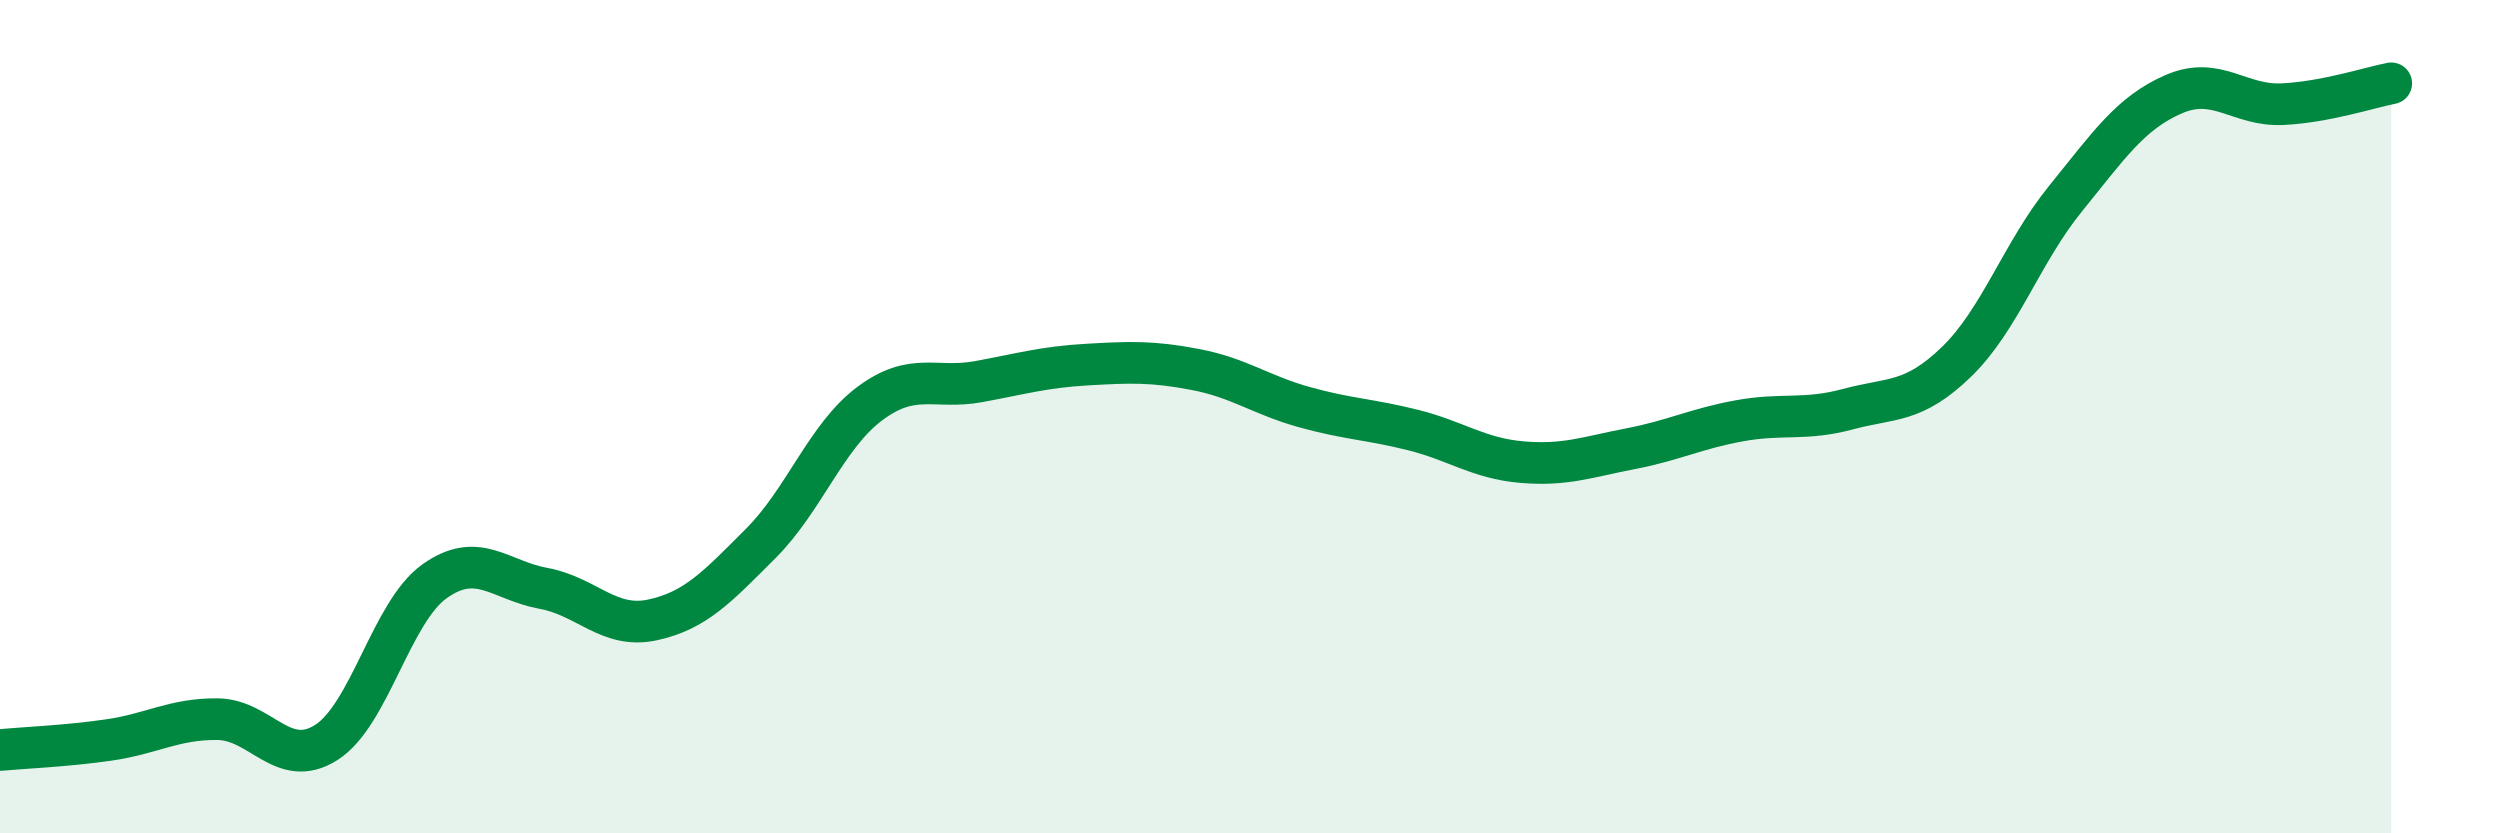 
    <svg width="60" height="20" viewBox="0 0 60 20" xmlns="http://www.w3.org/2000/svg">
      <path
        d="M 0,18 C 0.52,17.95 1.57,17.91 2.61,17.76 C 3.65,17.61 4.18,17.25 5.22,17.26 C 6.26,17.27 6.79,18.48 7.83,17.82 C 8.87,17.16 9.39,14.69 10.43,13.95 C 11.47,13.21 12,13.93 13.04,14.12 C 14.08,14.31 14.61,15.1 15.65,14.88 C 16.69,14.66 17.22,14.08 18.26,13.04 C 19.3,12 19.83,10.47 20.87,9.69 C 21.91,8.91 22.44,9.35 23.48,9.16 C 24.52,8.97 25.05,8.81 26.09,8.75 C 27.13,8.69 27.66,8.67 28.7,8.87 C 29.74,9.07 30.26,9.48 31.3,9.77 C 32.34,10.06 32.87,10.06 33.91,10.32 C 34.95,10.58 35.48,11 36.52,11.09 C 37.56,11.18 38.09,10.97 39.13,10.77 C 40.17,10.57 40.7,10.29 41.74,10.1 C 42.78,9.91 43.31,10.1 44.35,9.82 C 45.39,9.54 45.92,9.69 46.96,8.68 C 48,7.67 48.53,6.05 49.57,4.77 C 50.61,3.49 51.13,2.71 52.17,2.26 C 53.21,1.81 53.74,2.55 54.78,2.5 C 55.82,2.45 56.87,2.1 57.39,2L57.39 20L0 20Z"
        fill="#008740"
        opacity="0.1"
        stroke-linecap="round"
        stroke-linejoin="round"
      />
      <path
        d="M 0,18 C 0.52,17.95 1.57,17.91 2.61,17.76 C 3.65,17.61 4.18,17.25 5.22,17.26 C 6.26,17.27 6.79,18.48 7.83,17.82 C 8.87,17.16 9.39,14.69 10.43,13.95 C 11.47,13.21 12,13.93 13.04,14.12 C 14.08,14.31 14.61,15.1 15.65,14.88 C 16.69,14.66 17.22,14.08 18.26,13.04 C 19.3,12 19.83,10.47 20.87,9.69 C 21.91,8.91 22.44,9.35 23.48,9.16 C 24.52,8.97 25.05,8.81 26.09,8.75 C 27.13,8.69 27.66,8.67 28.7,8.87 C 29.74,9.07 30.26,9.48 31.3,9.77 C 32.34,10.06 32.87,10.06 33.91,10.32 C 34.95,10.58 35.48,11 36.52,11.09 C 37.56,11.18 38.09,10.97 39.13,10.77 C 40.17,10.57 40.7,10.29 41.74,10.1 C 42.78,9.91 43.31,10.1 44.35,9.82 C 45.39,9.54 45.92,9.69 46.96,8.68 C 48,7.67 48.53,6.05 49.57,4.77 C 50.61,3.49 51.13,2.71 52.17,2.26 C 53.21,1.81 53.74,2.55 54.78,2.5 C 55.82,2.45 56.87,2.1 57.39,2"
        stroke="#008740"
        stroke-width="1"
        fill="none"
        stroke-linecap="round"
        stroke-linejoin="round"
      />
    </svg>
  